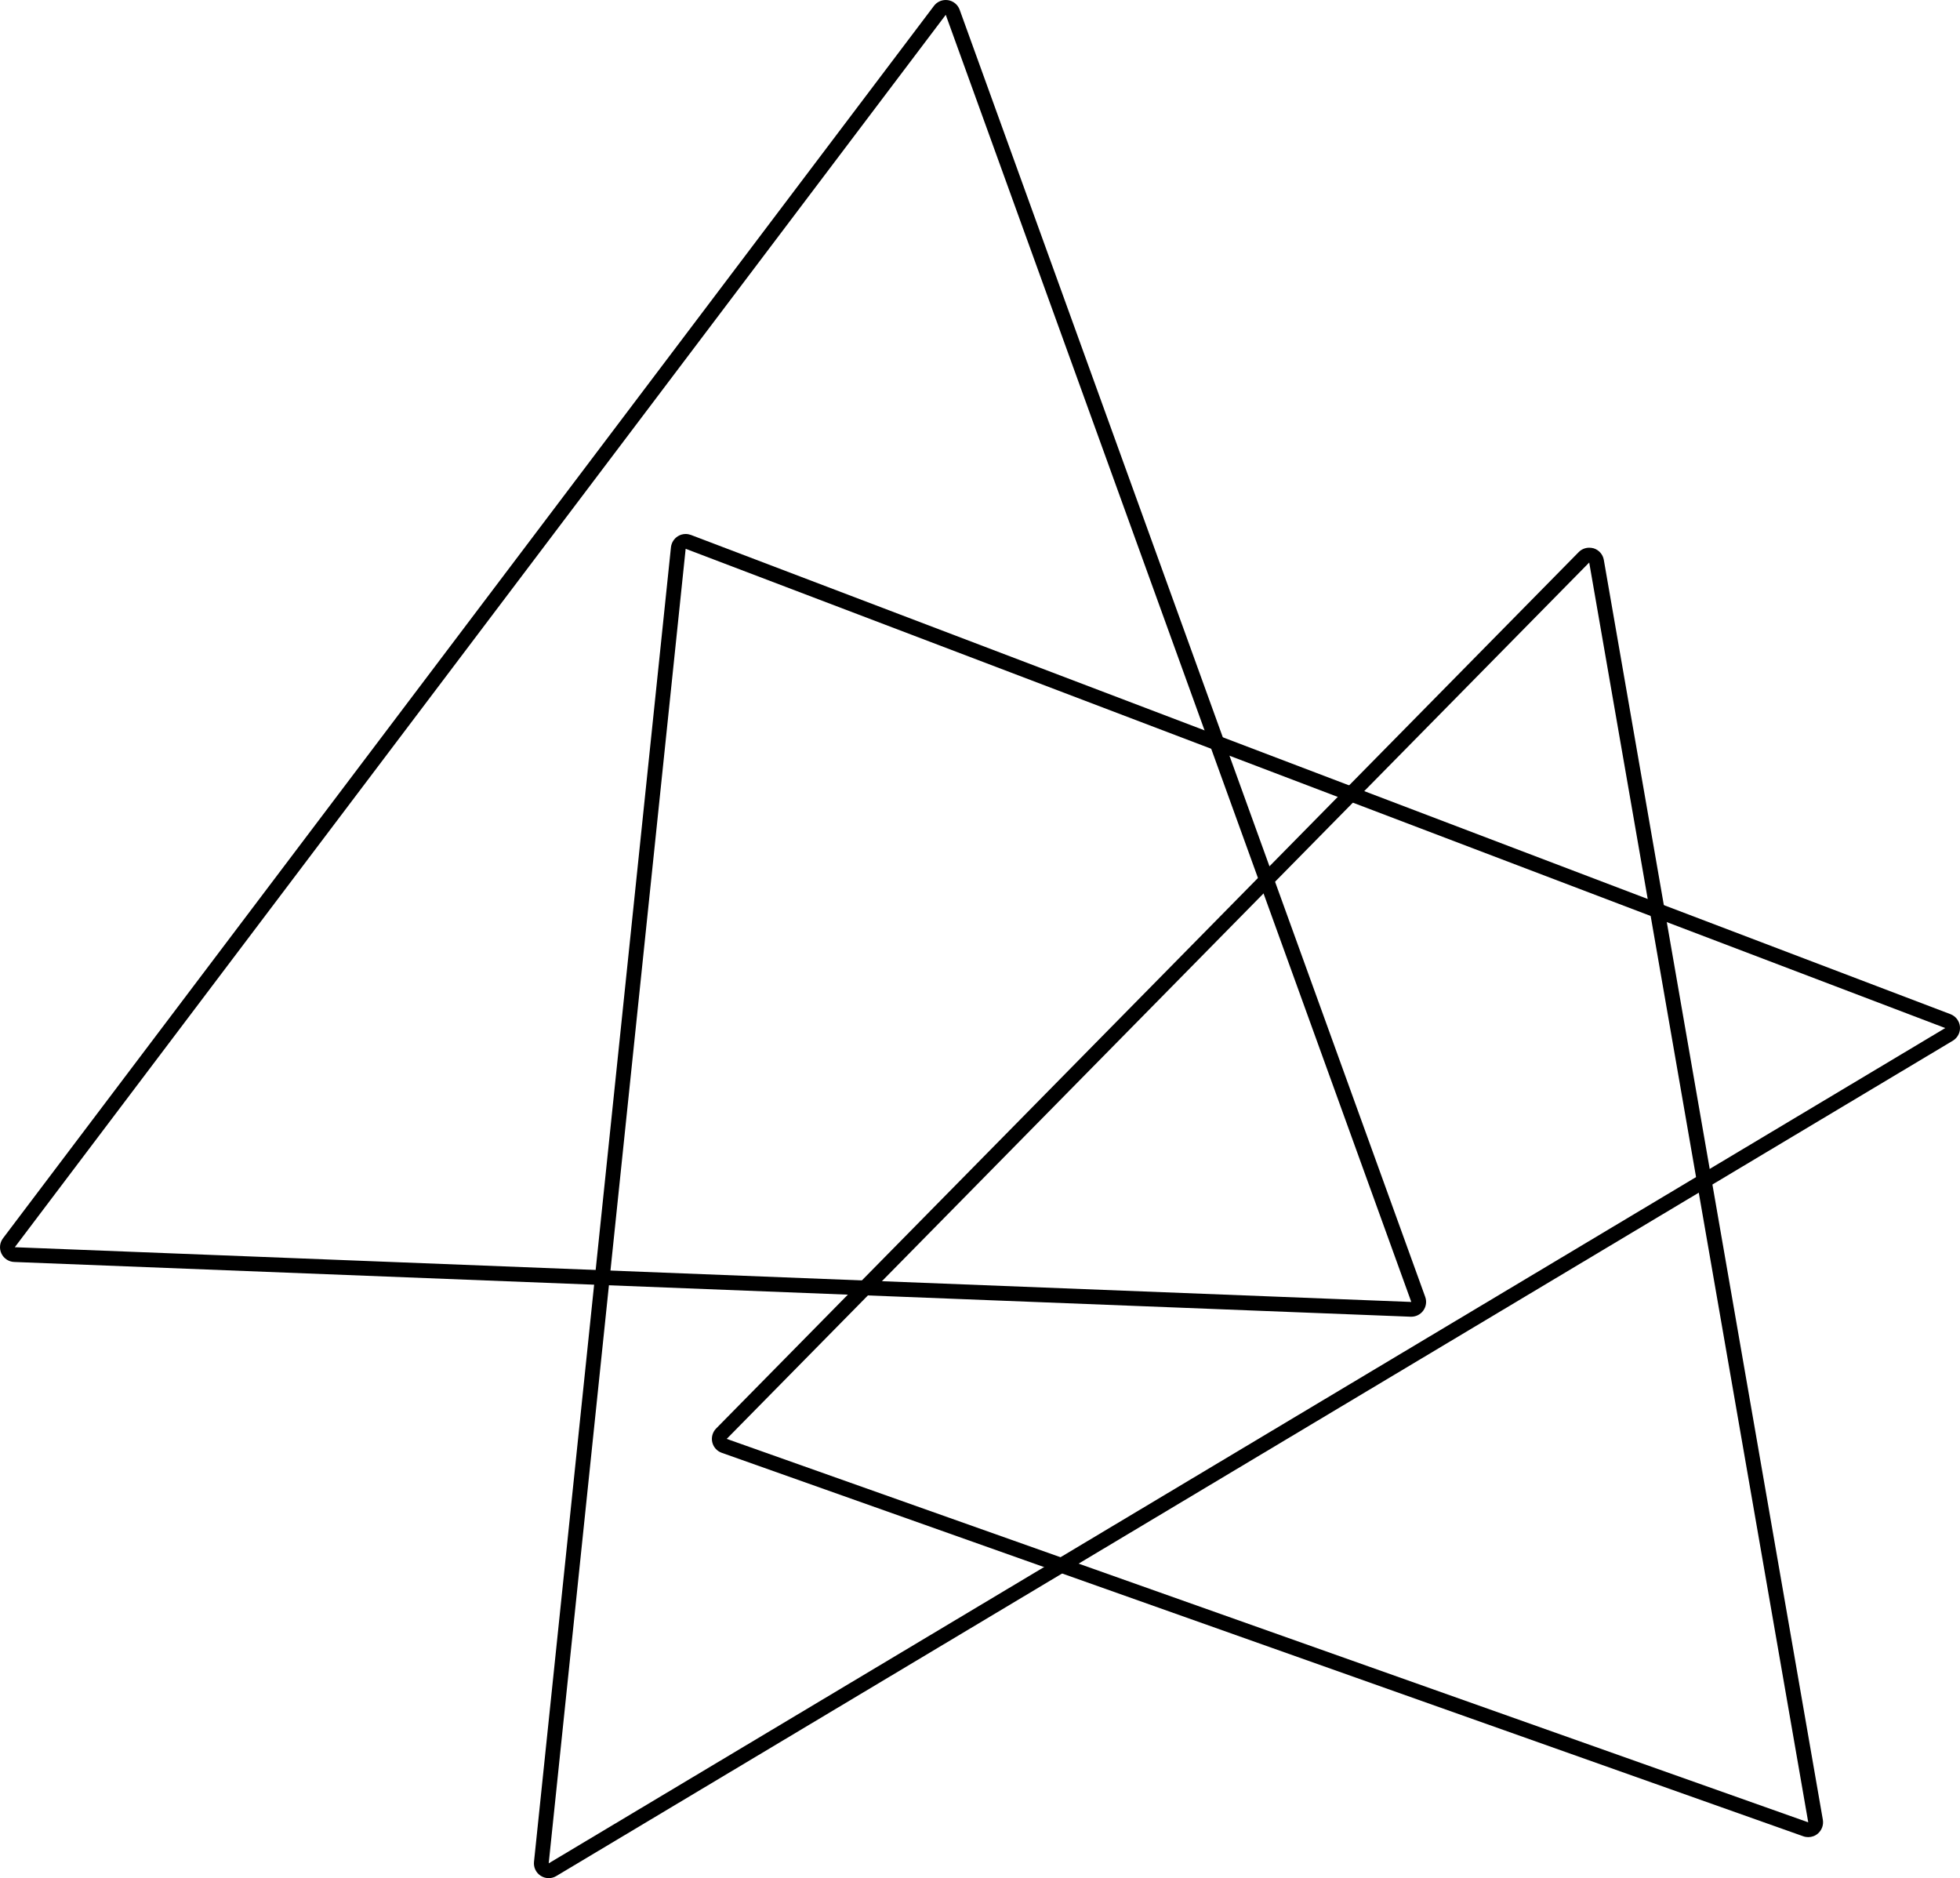 <!-- Generator: Adobe Illustrator 22.1.0, SVG Export Plug-In  -->
<svg version="1.1"
	 xmlns="http://www.w3.org/2000/svg" xmlns:xlink="http://www.w3.org/1999/xlink" xmlns:a="http://ns.adobe.com/AdobeSVGViewerExtensions/3.0/"
	 x="0px" y="0px" width="39.714px" height="38.049px" viewBox="0 0 39.714 38.049"
	 style="enable-background:new 0 0 39.714 38.049;" xml:space="preserve">
<defs>
</defs>
<g>
	<g>
		<path d="M19.163,0.3l9.433,26.076L0.3,25.267L19.163,0.3 M19.163,0c-0.093,0-0.182,0.043-0.239,0.119L0.061,25.086
			c-0.067,0.089-0.08,0.208-0.032,0.309c0.048,0.101,0.148,0.167,0.259,0.171l28.296,1.109c0.004,0,0.008,0,0.012,0
			c0.095,0,0.185-0.045,0.242-0.123c0.059-0.081,0.074-0.185,0.04-0.279L19.445,0.198c-0.037-0.103-0.128-0.178-0.237-0.195
			C19.193,0.001,19.178,0,19.163,0L19.163,0z"/>
	</g>
	<g>
		<path d="M32.201,11.396l4.438,25.522L14.725,29.15L32.201,11.396 M32.201,11.096c-0.079,0-0.157,0.031-0.214,0.09L14.511,28.939
			c-0.072,0.073-0.102,0.178-0.079,0.278s0.095,0.181,0.192,0.215l21.915,7.769c0.033,0.012,0.067,0.017,0.1,0.017
			c0.07,0,0.139-0.024,0.194-0.071c0.081-0.069,0.12-0.176,0.102-0.281l-4.438-25.523c-0.019-0.111-0.099-0.201-0.206-0.235
			C32.261,11.1,32.231,11.096,32.201,11.096L32.201,11.096z"/>
	</g>
	<g>
		<path d="M13.893,11.118l25.522,9.709L11.118,37.749L13.893,11.118 M13.893,10.818c-0.055,0-0.109,0.015-0.157,0.045
			c-0.079,0.049-0.131,0.132-0.141,0.224L10.82,37.718c-0.012,0.113,0.041,0.223,0.137,0.284c0.049,0.031,0.105,0.047,0.161,0.047
			c0.053,0,0.107-0.014,0.154-0.043l28.296-16.922c0.099-0.059,0.155-0.169,0.145-0.284c-0.01-0.115-0.085-0.213-0.192-0.254
			l-25.522-9.709C13.965,10.825,13.929,10.818,13.893,10.818L13.893,10.818z"/>
	</g>
</g>
</svg>